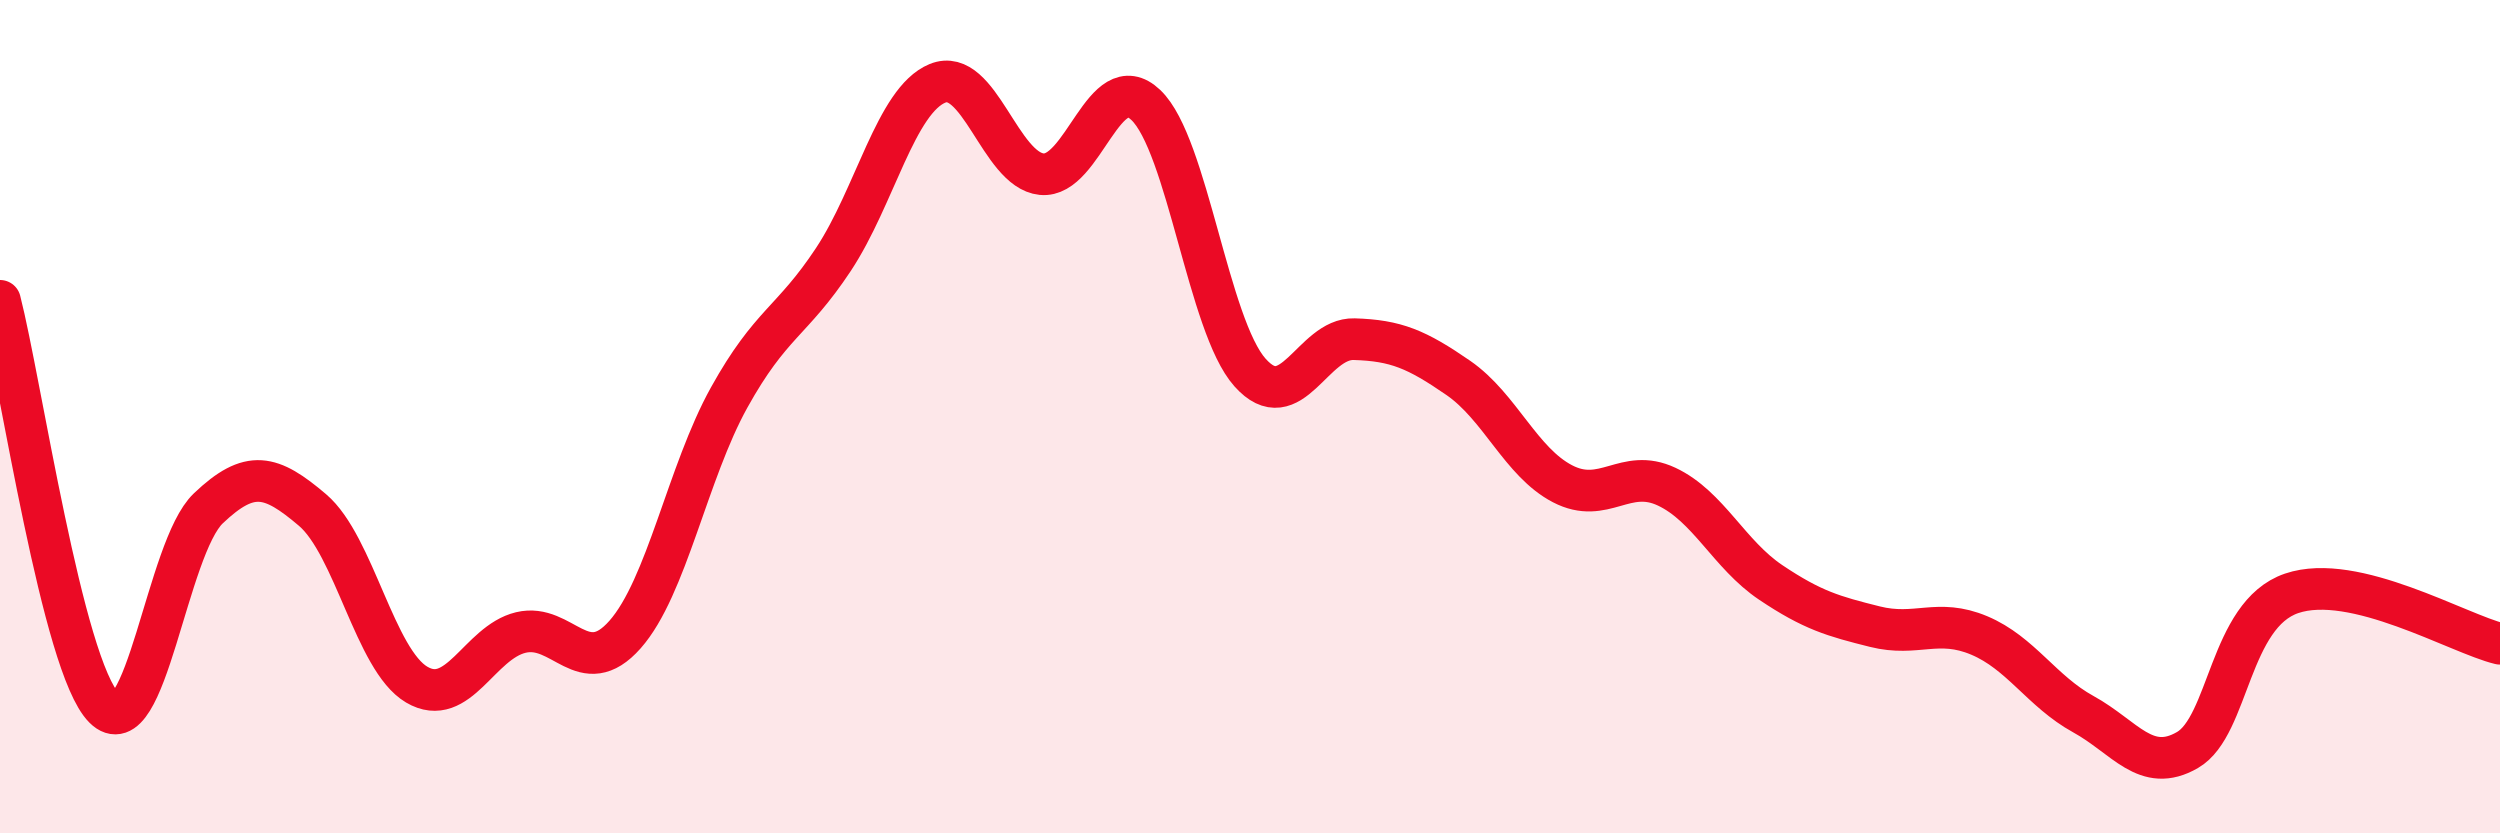 
    <svg width="60" height="20" viewBox="0 0 60 20" xmlns="http://www.w3.org/2000/svg">
      <path
        d="M 0,7.22 C 0.5,9.17 1.5,15.99 2.5,16.99 C 3.5,17.99 4,13.15 5,12.2 C 6,11.25 6.5,11.39 7.5,12.24 C 8.5,13.09 9,15.84 10,16.43 C 11,17.02 11.5,15.42 12.5,15.18 C 13.5,14.94 14,16.36 15,15.23 C 16,14.1 16.5,11.34 17.5,9.54 C 18.5,7.74 19,7.74 20,6.23 C 21,4.72 21.5,2.41 22.5,2 C 23.5,1.59 24,4.08 25,4.18 C 26,4.28 26.5,1.57 27.5,2.52 C 28.5,3.47 29,7.82 30,8.94 C 31,10.06 31.5,8.11 32.5,8.14 C 33.5,8.17 34,8.38 35,9.07 C 36,9.76 36.5,11.09 37.5,11.61 C 38.5,12.13 39,11.21 40,11.68 C 41,12.15 41.5,13.31 42.5,13.98 C 43.5,14.65 44,14.79 45,15.04 C 46,15.29 46.5,14.83 47.5,15.25 C 48.5,15.67 49,16.59 50,17.14 C 51,17.69 51.5,18.58 52.5,18 C 53.5,17.42 53.5,14.75 55,14.24 C 56.5,13.73 59,15.21 60,15.45L60 20L0 20Z"
        fill="#EB0A25"
        opacity="0.1"
        stroke-linecap="round"
        stroke-linejoin="round"
      />
      <path
        d="M 0,7.22 C 0.5,9.17 1.5,15.99 2.5,16.99 C 3.5,17.99 4,13.15 5,12.2 C 6,11.25 6.5,11.39 7.5,12.24 C 8.5,13.09 9,15.84 10,16.43 C 11,17.02 11.5,15.42 12.5,15.18 C 13.5,14.94 14,16.36 15,15.23 C 16,14.1 16.5,11.34 17.5,9.54 C 18.5,7.74 19,7.74 20,6.23 C 21,4.72 21.5,2.41 22.5,2 C 23.5,1.59 24,4.08 25,4.18 C 26,4.28 26.5,1.57 27.5,2.52 C 28.5,3.47 29,7.82 30,8.94 C 31,10.06 31.5,8.11 32.5,8.14 C 33.5,8.17 34,8.38 35,9.07 C 36,9.76 36.5,11.09 37.5,11.61 C 38.5,12.13 39,11.21 40,11.68 C 41,12.15 41.5,13.31 42.5,13.98 C 43.5,14.65 44,14.79 45,15.04 C 46,15.29 46.5,14.83 47.5,15.25 C 48.5,15.67 49,16.59 50,17.14 C 51,17.69 51.5,18.58 52.5,18 C 53.5,17.42 53.5,14.75 55,14.24 C 56.5,13.73 59,15.21 60,15.45"
        stroke="#EB0A25"
        stroke-width="1"
        fill="none"
        stroke-linecap="round"
        stroke-linejoin="round"
      />
    </svg>
  